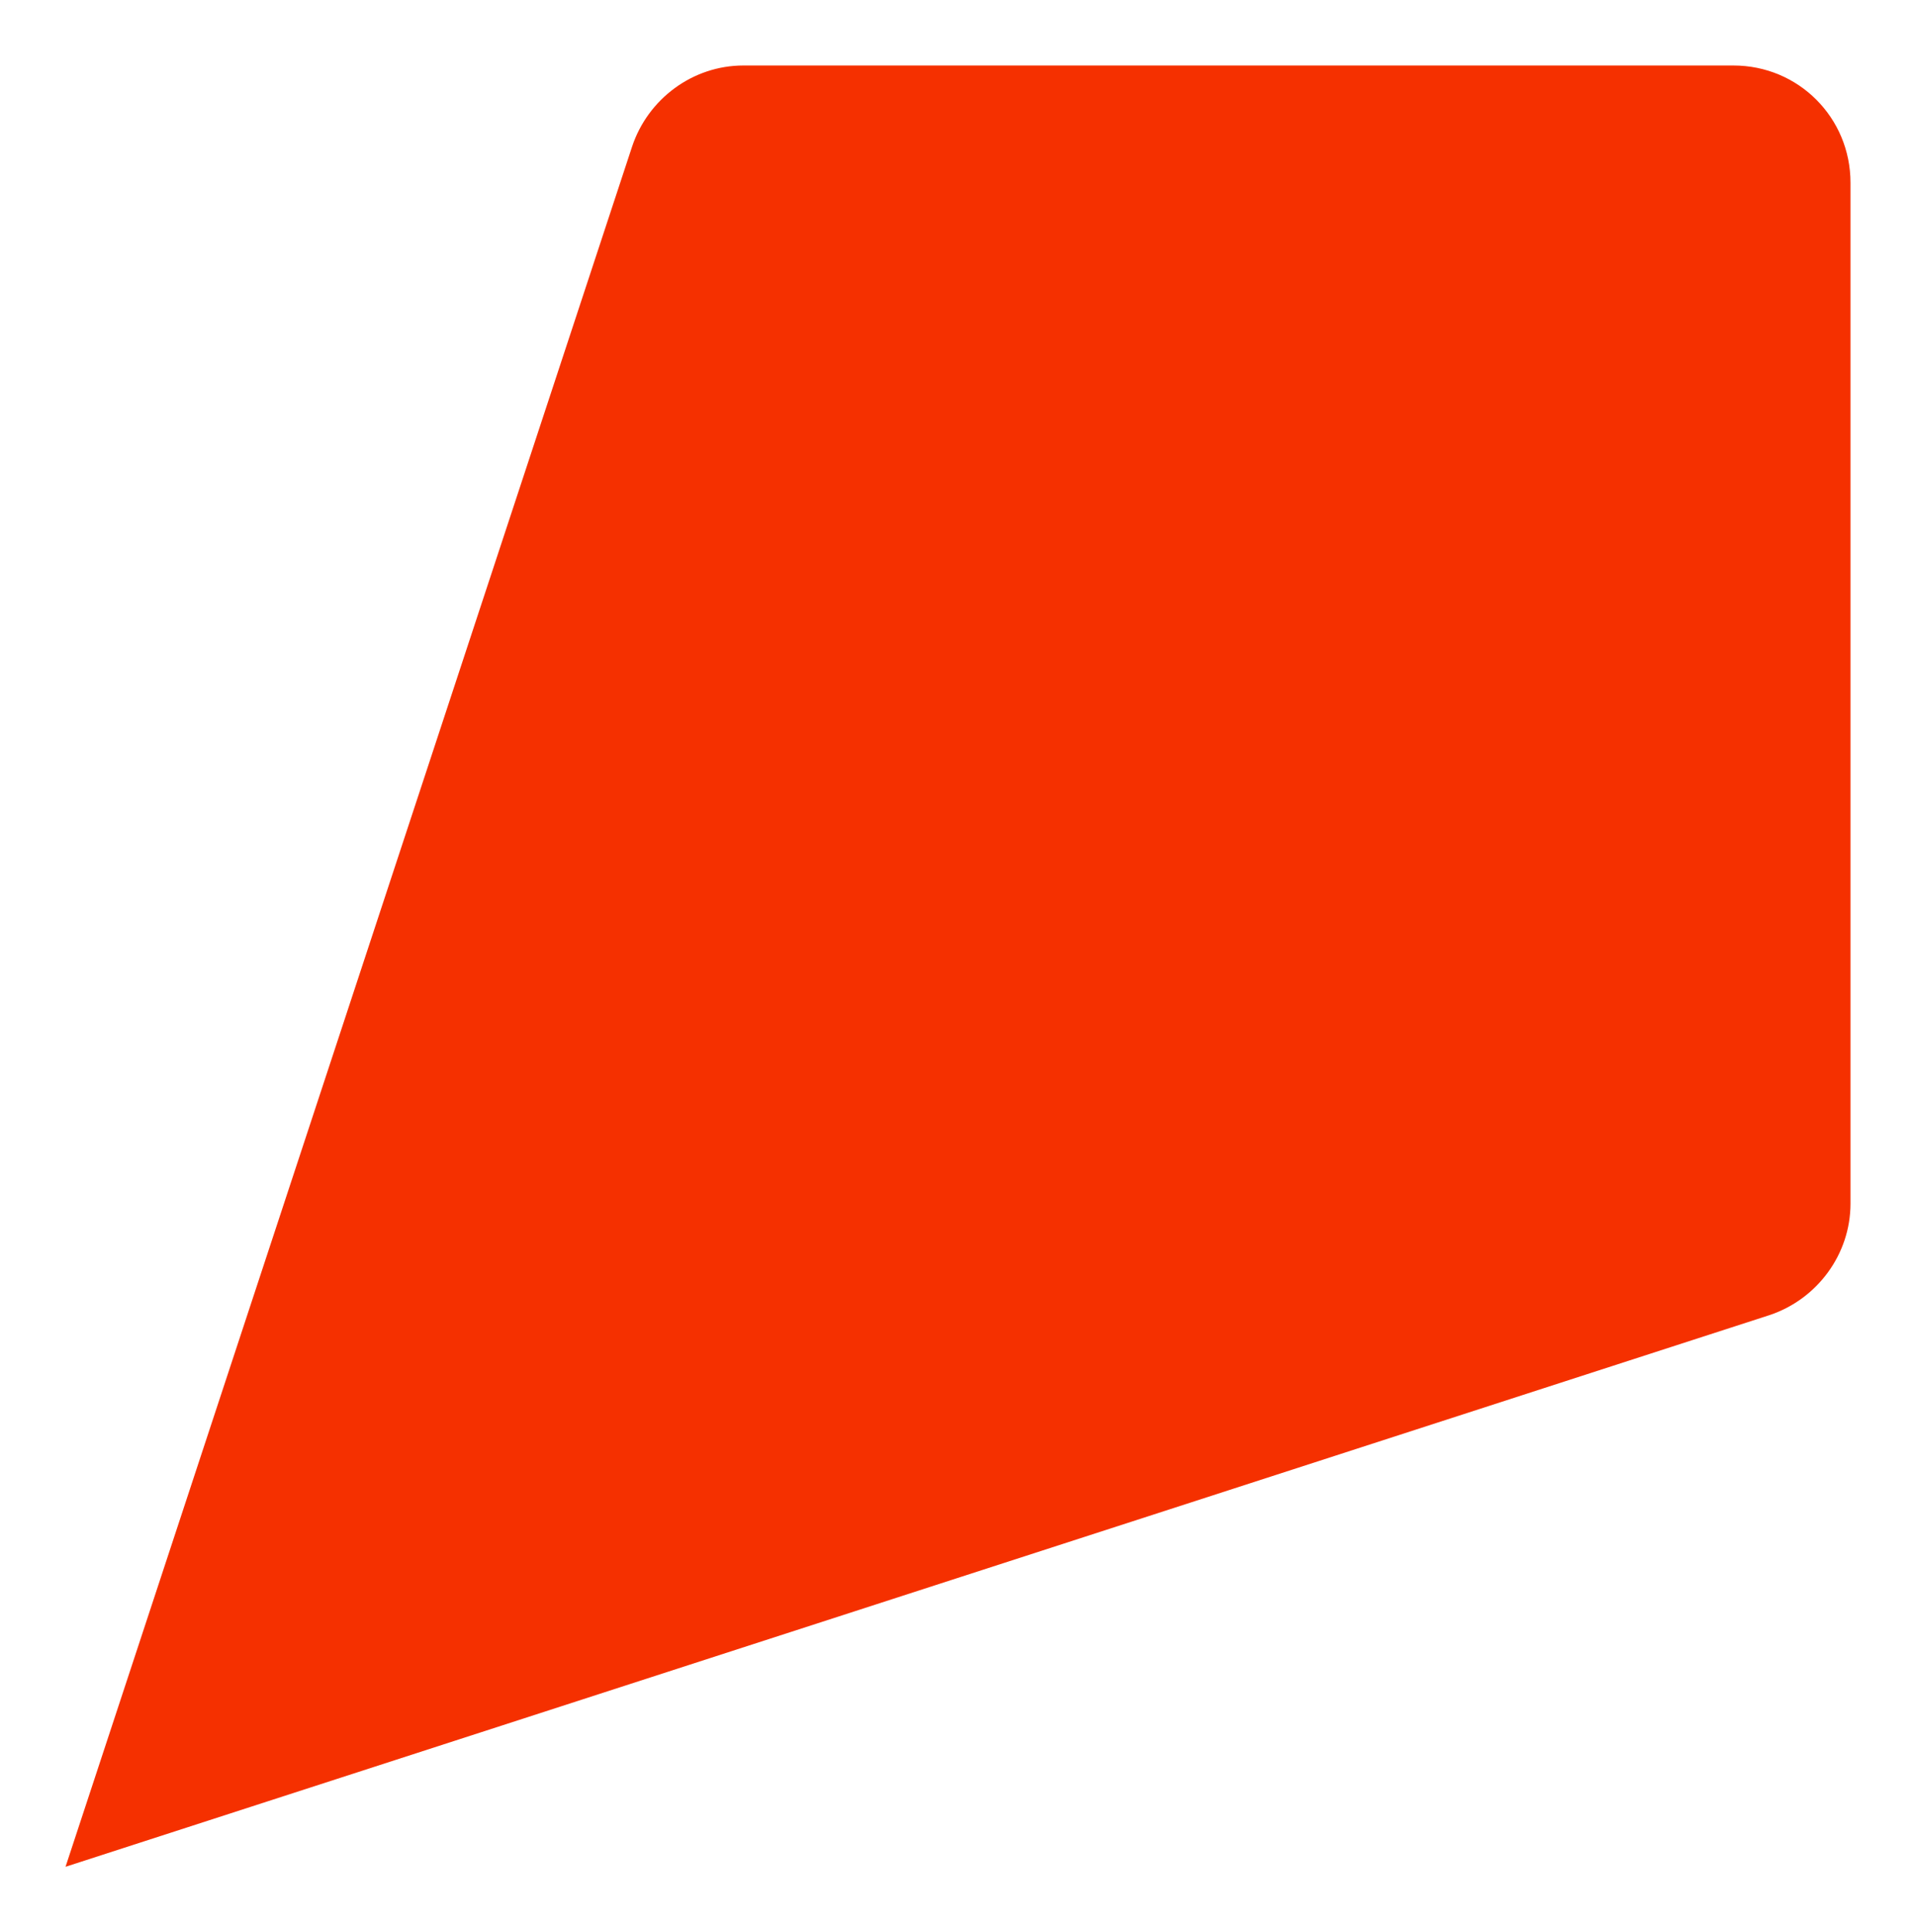 <svg width="234" height="236" viewBox="0 0 234 236" fill="none" xmlns="http://www.w3.org/2000/svg">
<g filter="url(#filter0_d_613_4117)">
<path d="M8.003 222L216.115 154.621C221.94 152.675 226 147.193 226 141.003V16.325C226 8.367 219.645 2 211.702 2H90.789C84.611 2 79.139 6.068 77.198 11.903L8.003 222C8.008 222 7.994 222 8.003 222Z" fill="#F53000"/>
</g>
<defs>
<filter id="filter0_d_613_4117" x="0" y="0" width="234" height="236" filterUnits="userSpaceOnUse" color-interpolation-filters="sRGB">
<feFlood flood-opacity="0" result="BackgroundImageFix"/>
<feColorMatrix in="SourceAlpha" type="matrix" values="0 0 0 0 0 0 0 0 0 0 0 0 0 0 0 0 0 0 127 0" result="hardAlpha"/>
<feOffset dy="6"/>
<feGaussianBlur stdDeviation="4"/>
<feComposite in2="hardAlpha" operator="out"/>
<feColorMatrix type="matrix" values="0 0 0 0 0 0 0 0 0 0 0 0 0 0 0 0 0 0 0.04 0"/>
<feBlend mode="normal" in2="BackgroundImageFix" result="effect1_dropShadow_613_4117"/>
<feBlend mode="normal" in="SourceGraphic" in2="effect1_dropShadow_613_4117" result="shape"/>
</filter>
</defs>
</svg>
